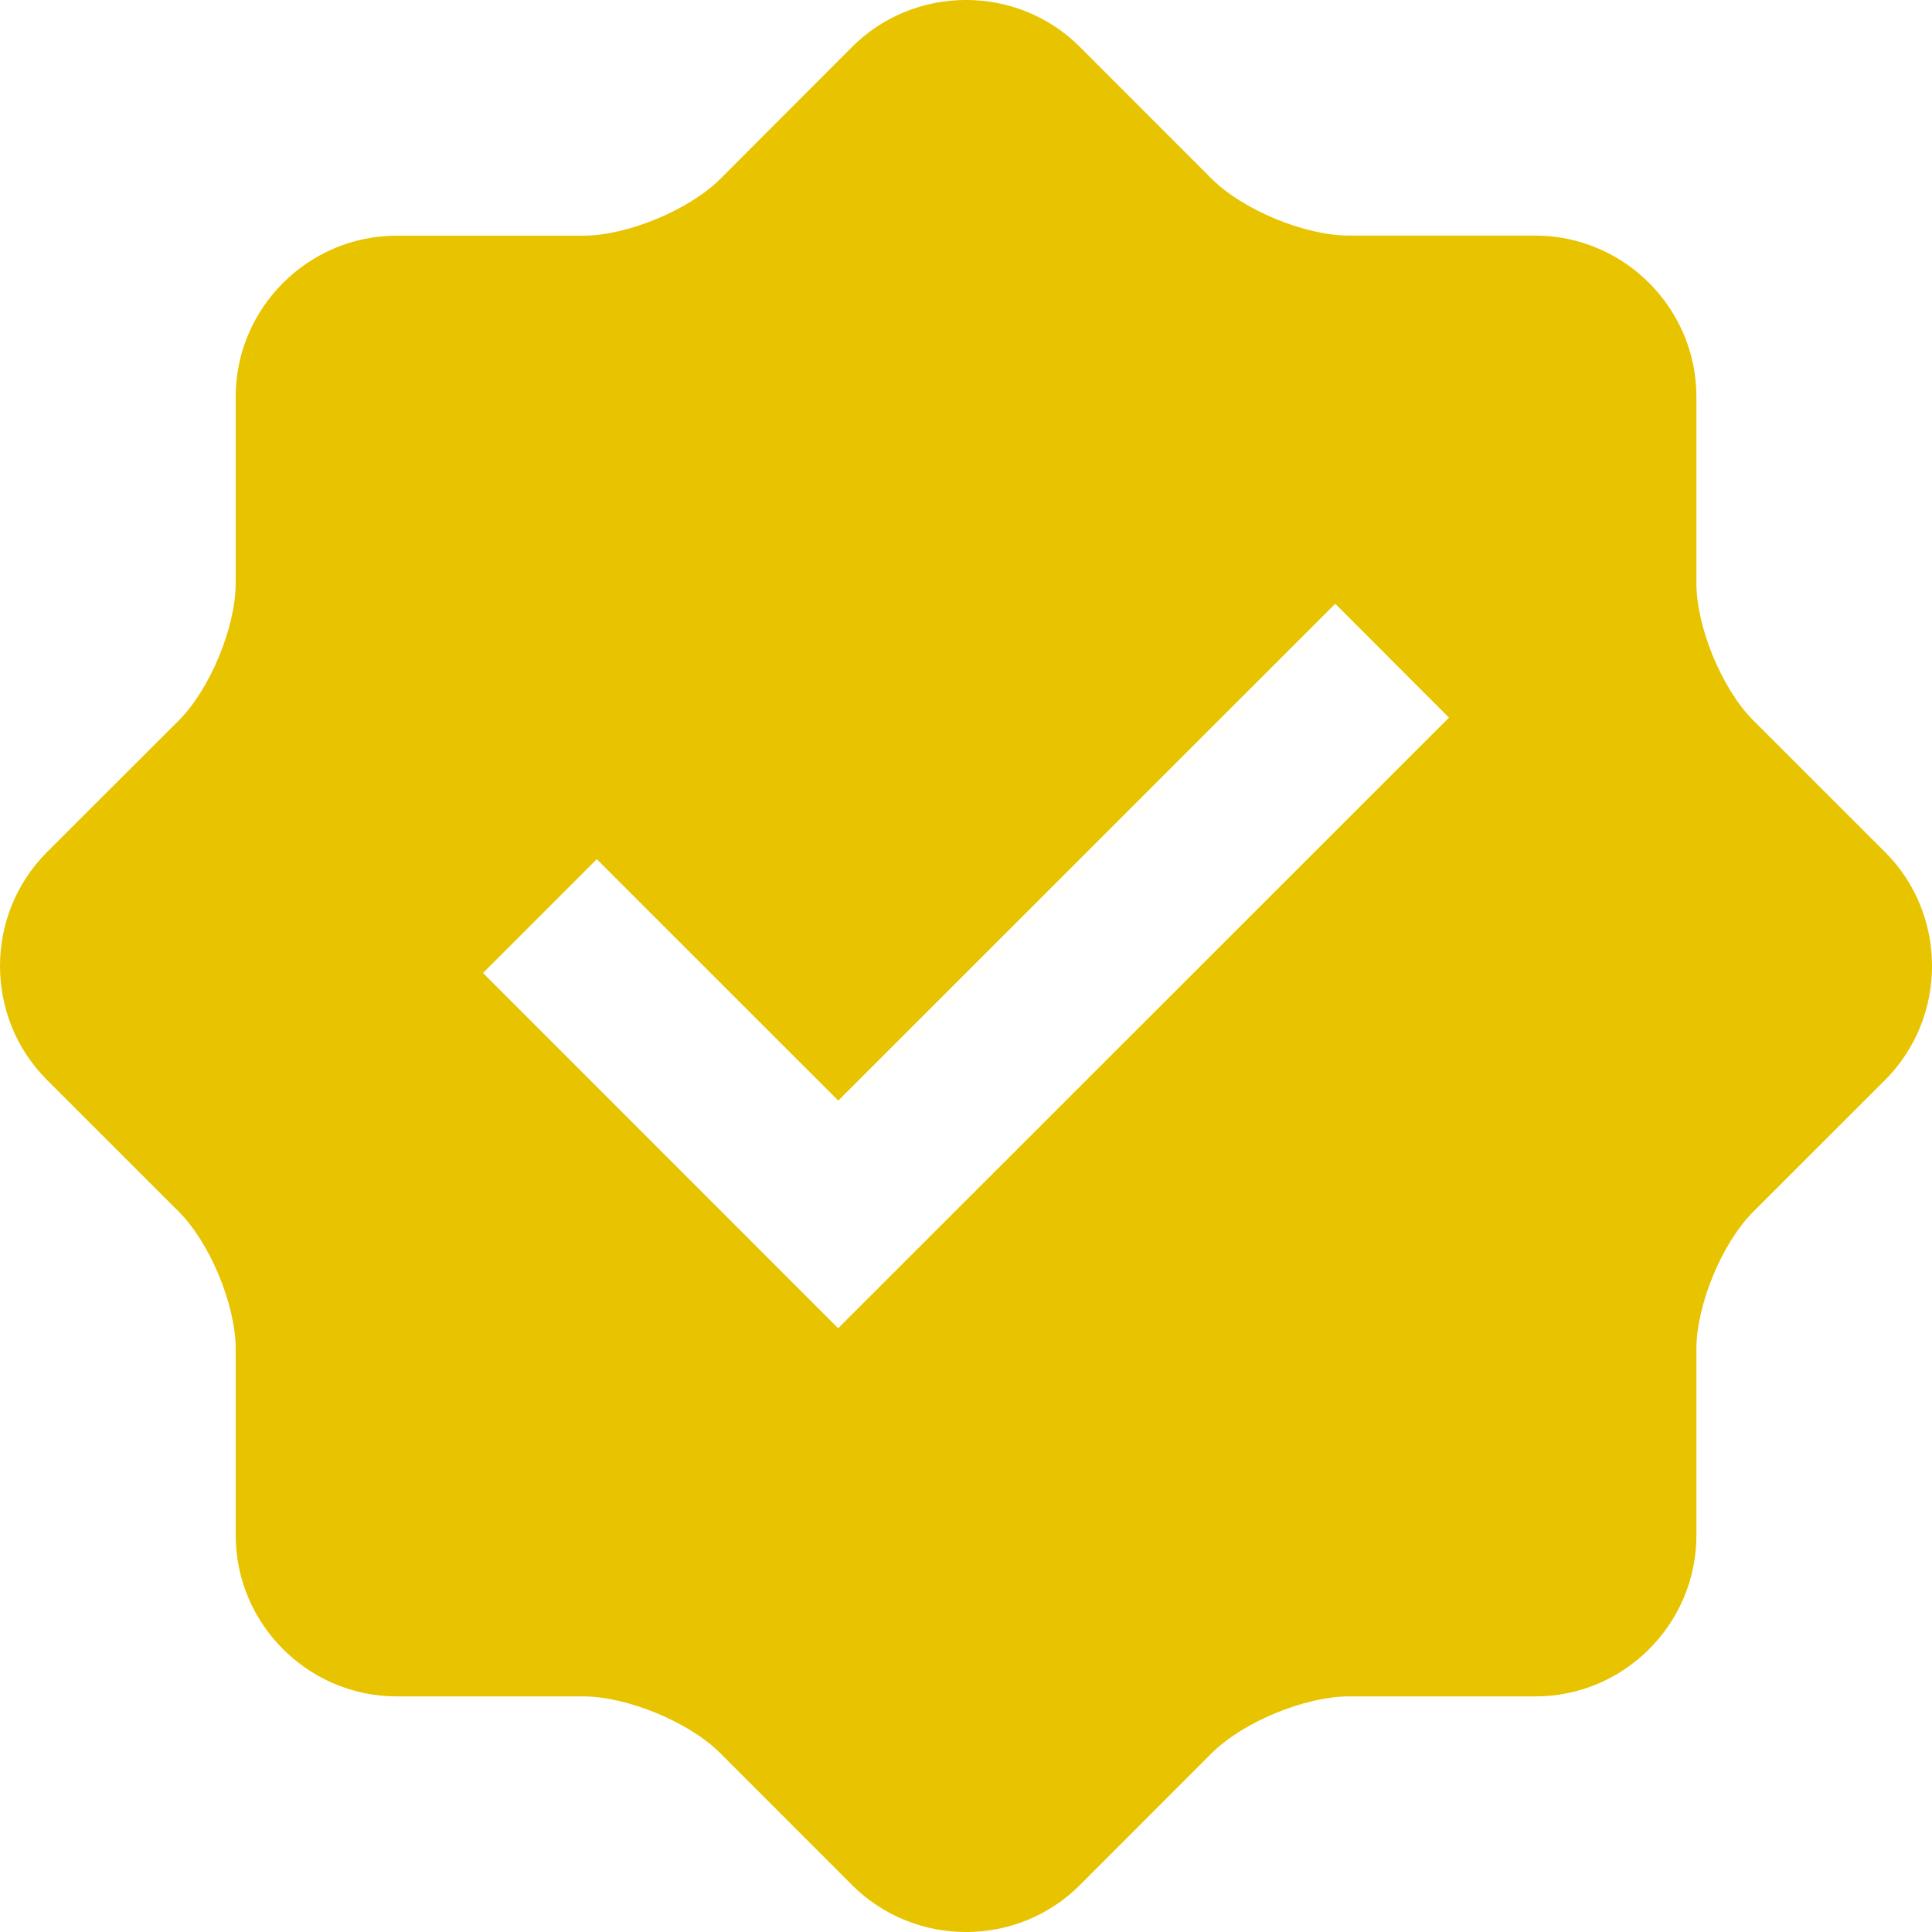 <svg width="18" height="18" viewBox="0 0 18 18" fill="none" xmlns="http://www.w3.org/2000/svg">
<g clip-path="url(#clip0_398_3611)">
<path d="M17.563 7.939L16.335 6.712C16.044 6.42 15.805 5.845 15.805 5.432V3.696C15.805 2.87 15.13 2.196 14.305 2.195H12.568C12.156 2.195 11.58 1.956 11.288 1.665L10.061 0.437C9.478 -0.146 8.523 -0.146 7.939 0.437L6.712 1.666C6.42 1.957 5.843 2.196 5.432 2.196H3.696C2.871 2.196 2.196 2.87 2.196 3.696V5.432C2.196 5.843 1.957 6.421 1.666 6.712L0.438 7.939C-0.146 8.523 -0.146 9.477 0.438 10.062L1.666 11.289C1.957 11.58 2.196 12.158 2.196 12.569V14.305C2.196 15.13 2.871 15.805 3.696 15.805H5.432C5.844 15.805 6.421 16.044 6.712 16.335L7.939 17.563C8.523 18.146 9.478 18.146 10.061 17.563L11.288 16.335C11.58 16.044 12.156 15.805 12.569 15.805H14.305C15.131 15.805 15.805 15.13 15.805 14.305V12.569C15.805 12.156 16.044 11.58 16.335 11.289L17.563 10.062C18.146 9.477 18.146 8.522 17.563 7.939ZM7.809 12.375L4.5 9.065L5.56 8.005L7.81 10.254L12.44 5.625L13.5 6.686L7.809 12.375Z" fill="#E8C300"/>
</g>
<defs>
<clipPath id="clip0_398_3611">
<rect width="18" height="18" fill="white"/>
</clipPath>
</defs>
</svg>
